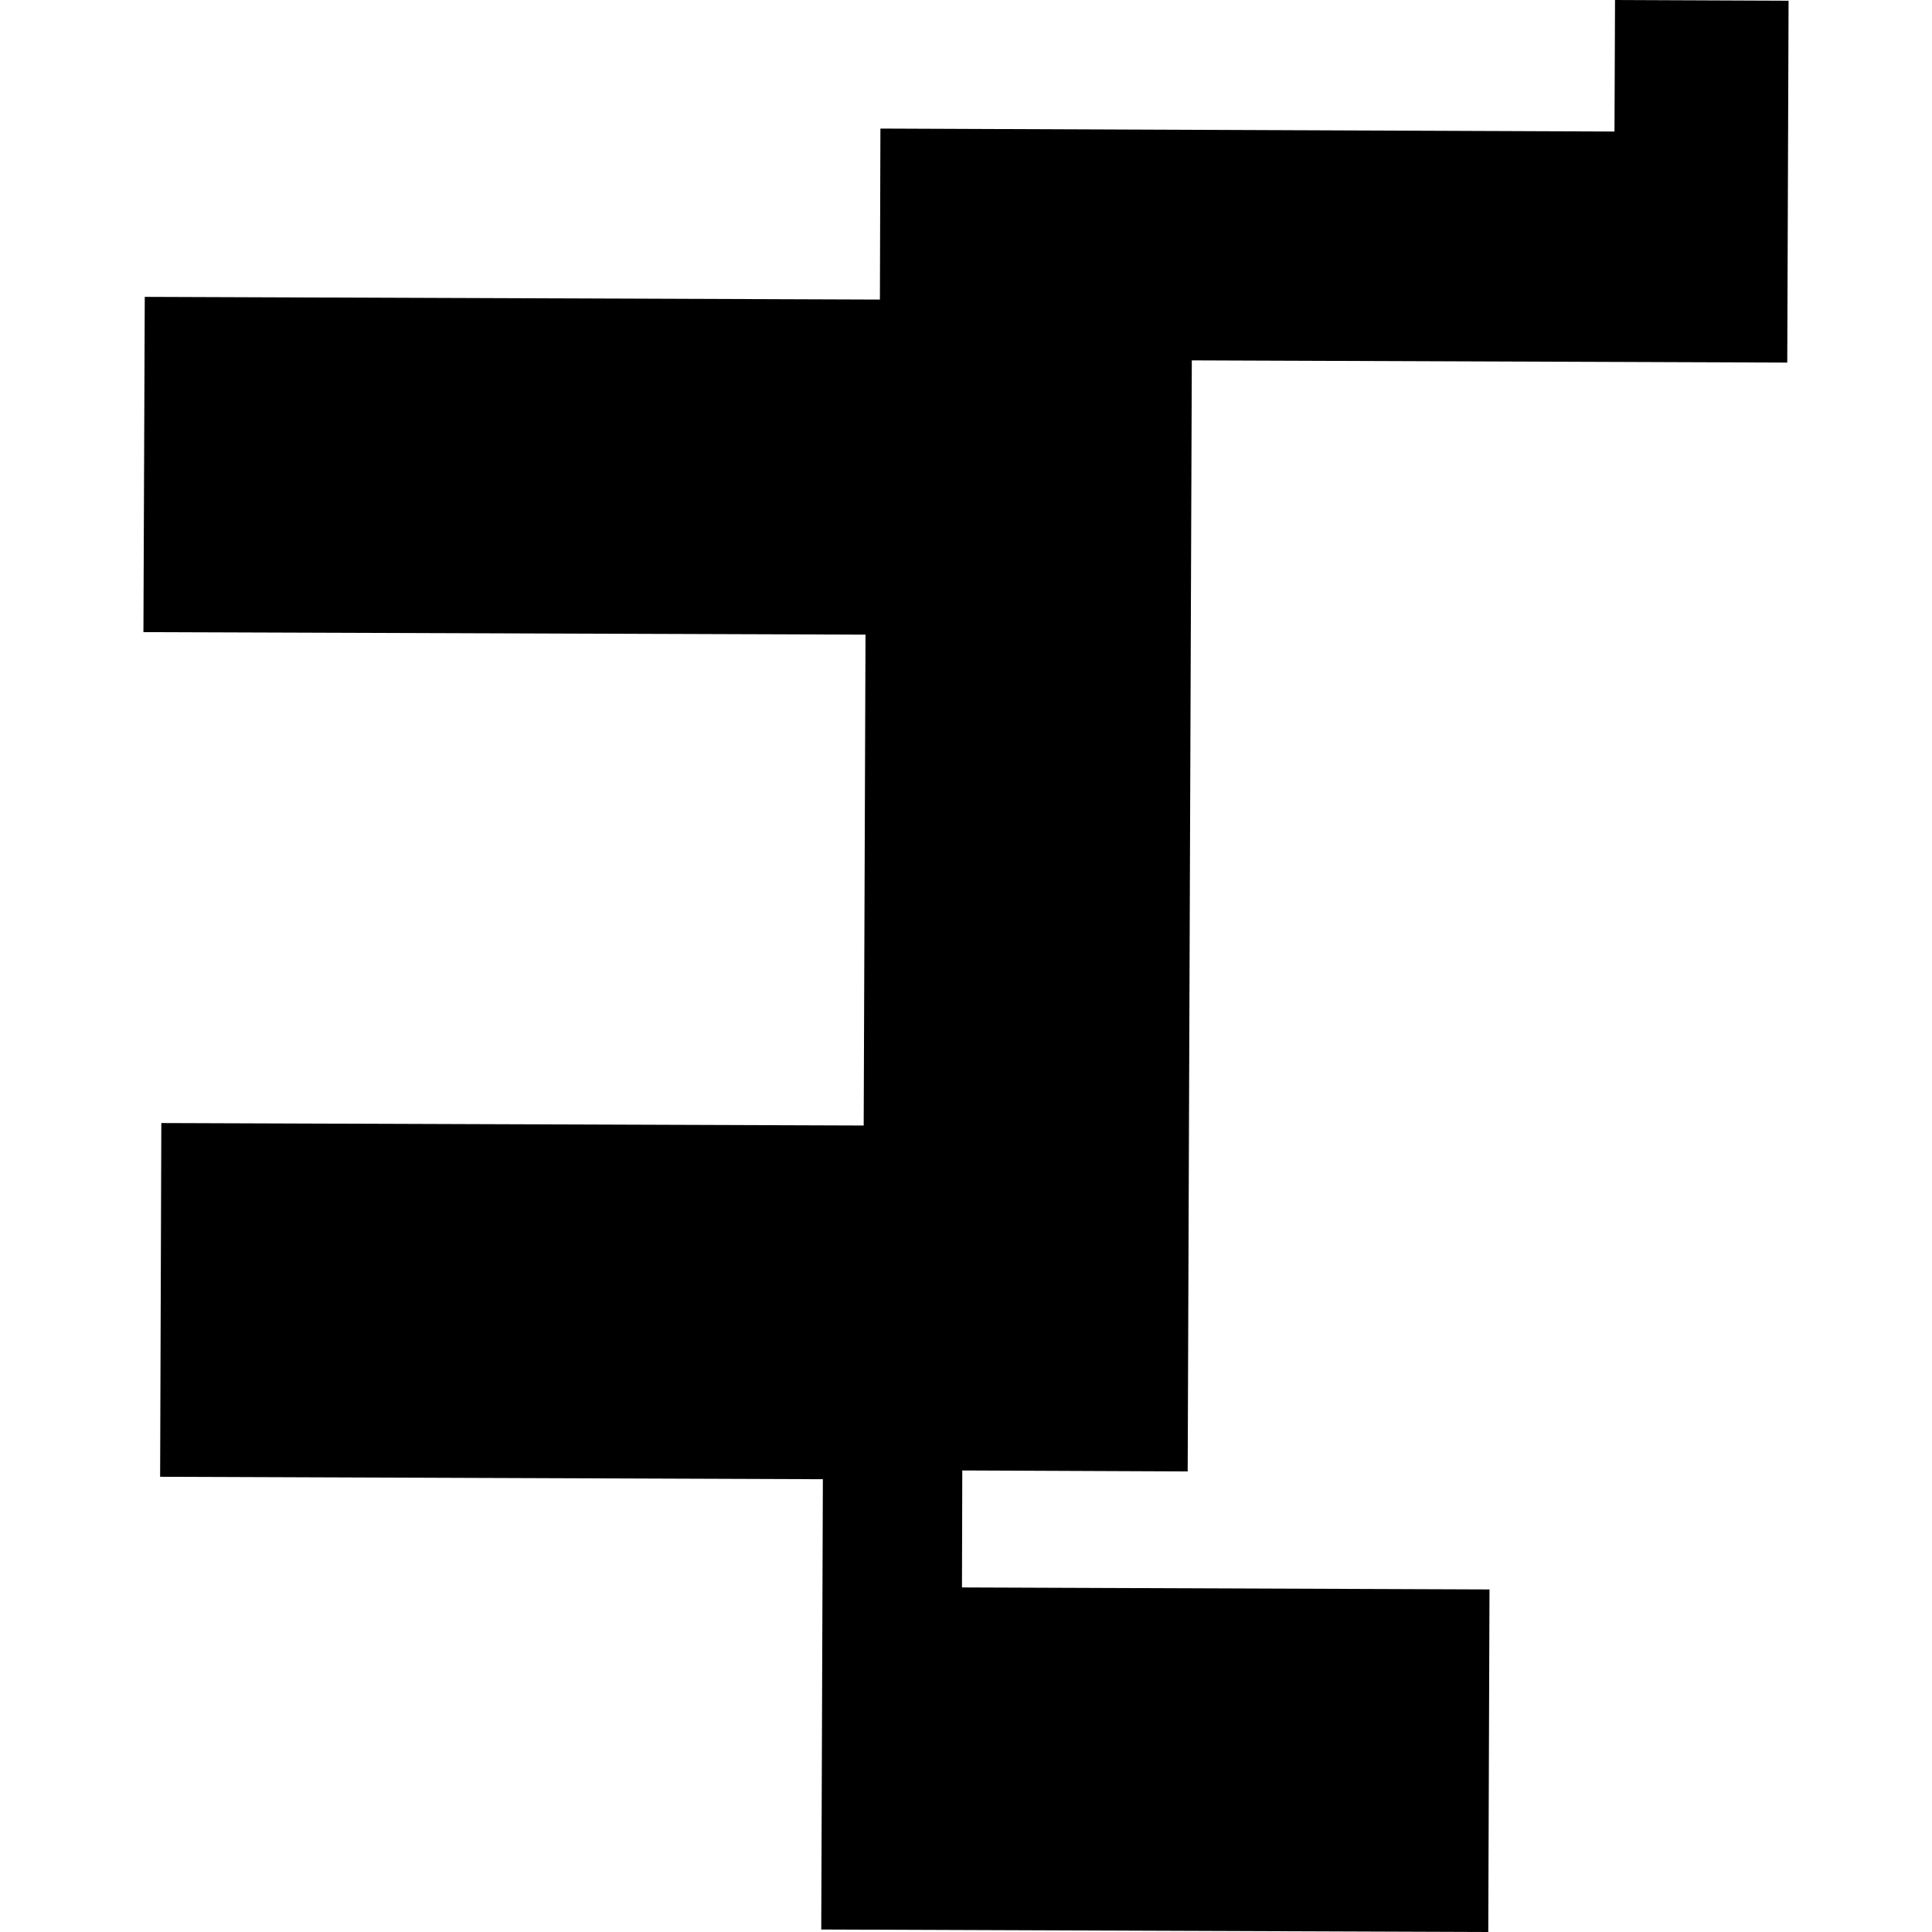 <?xml version="1.0" encoding="utf-8" standalone="no"?>
<!DOCTYPE svg PUBLIC "-//W3C//DTD SVG 1.1//EN"
  "http://www.w3.org/Graphics/SVG/1.1/DTD/svg11.dtd">
<!-- Created with matplotlib (https://matplotlib.org/) -->
<svg height="288pt" version="1.1" viewBox="0 0 288 288" width="288pt" xmlns="http://www.w3.org/2000/svg" xmlns:xlink="http://www.w3.org/1999/xlink">
 <defs>
  <style type="text/css">
*{stroke-linecap:butt;stroke-linejoin:round;}
  </style>
 </defs>
 <g id="figure_1">
  <g id="patch_1">
   <path d="M 0 288 
L 288 288 
L 288 0 
L 0 0 
z
" style="fill:none;opacity:0;"/>
  </g>
  <g id="axes_1">
   <g id="PatchCollection_1">
    <path clip-path="url(#p753ab4dffa)" d="M 21.579 44.253 
L 21.38 94.231 
L 129.02 94.605 
L 128.749 167.779 
L 24.048 167.41 
L 23.87 220.142 
L 122.663 220.504 
L 122.422 287.629 
L 221.854 288 
L 222.037 236.936 
L 143.399 236.637 
L 143.446 219.198 
L 177.047 219.343 
L 177.662 53.72 
L 266.424 54.051 
L 266.62 0.108 
L 240.749 0 
L 240.669 19.608 
L 131.242 19.166 
L 131.166 44.656 
L 21.579 44.253 
"/>
   </g>
  </g>
 </g>
 <defs>
  <clipPath id="p753ab4dffa">
   <rect height="288" width="245.241" x="21.38" y="0"/>
  </clipPath>
 </defs>
</svg>

